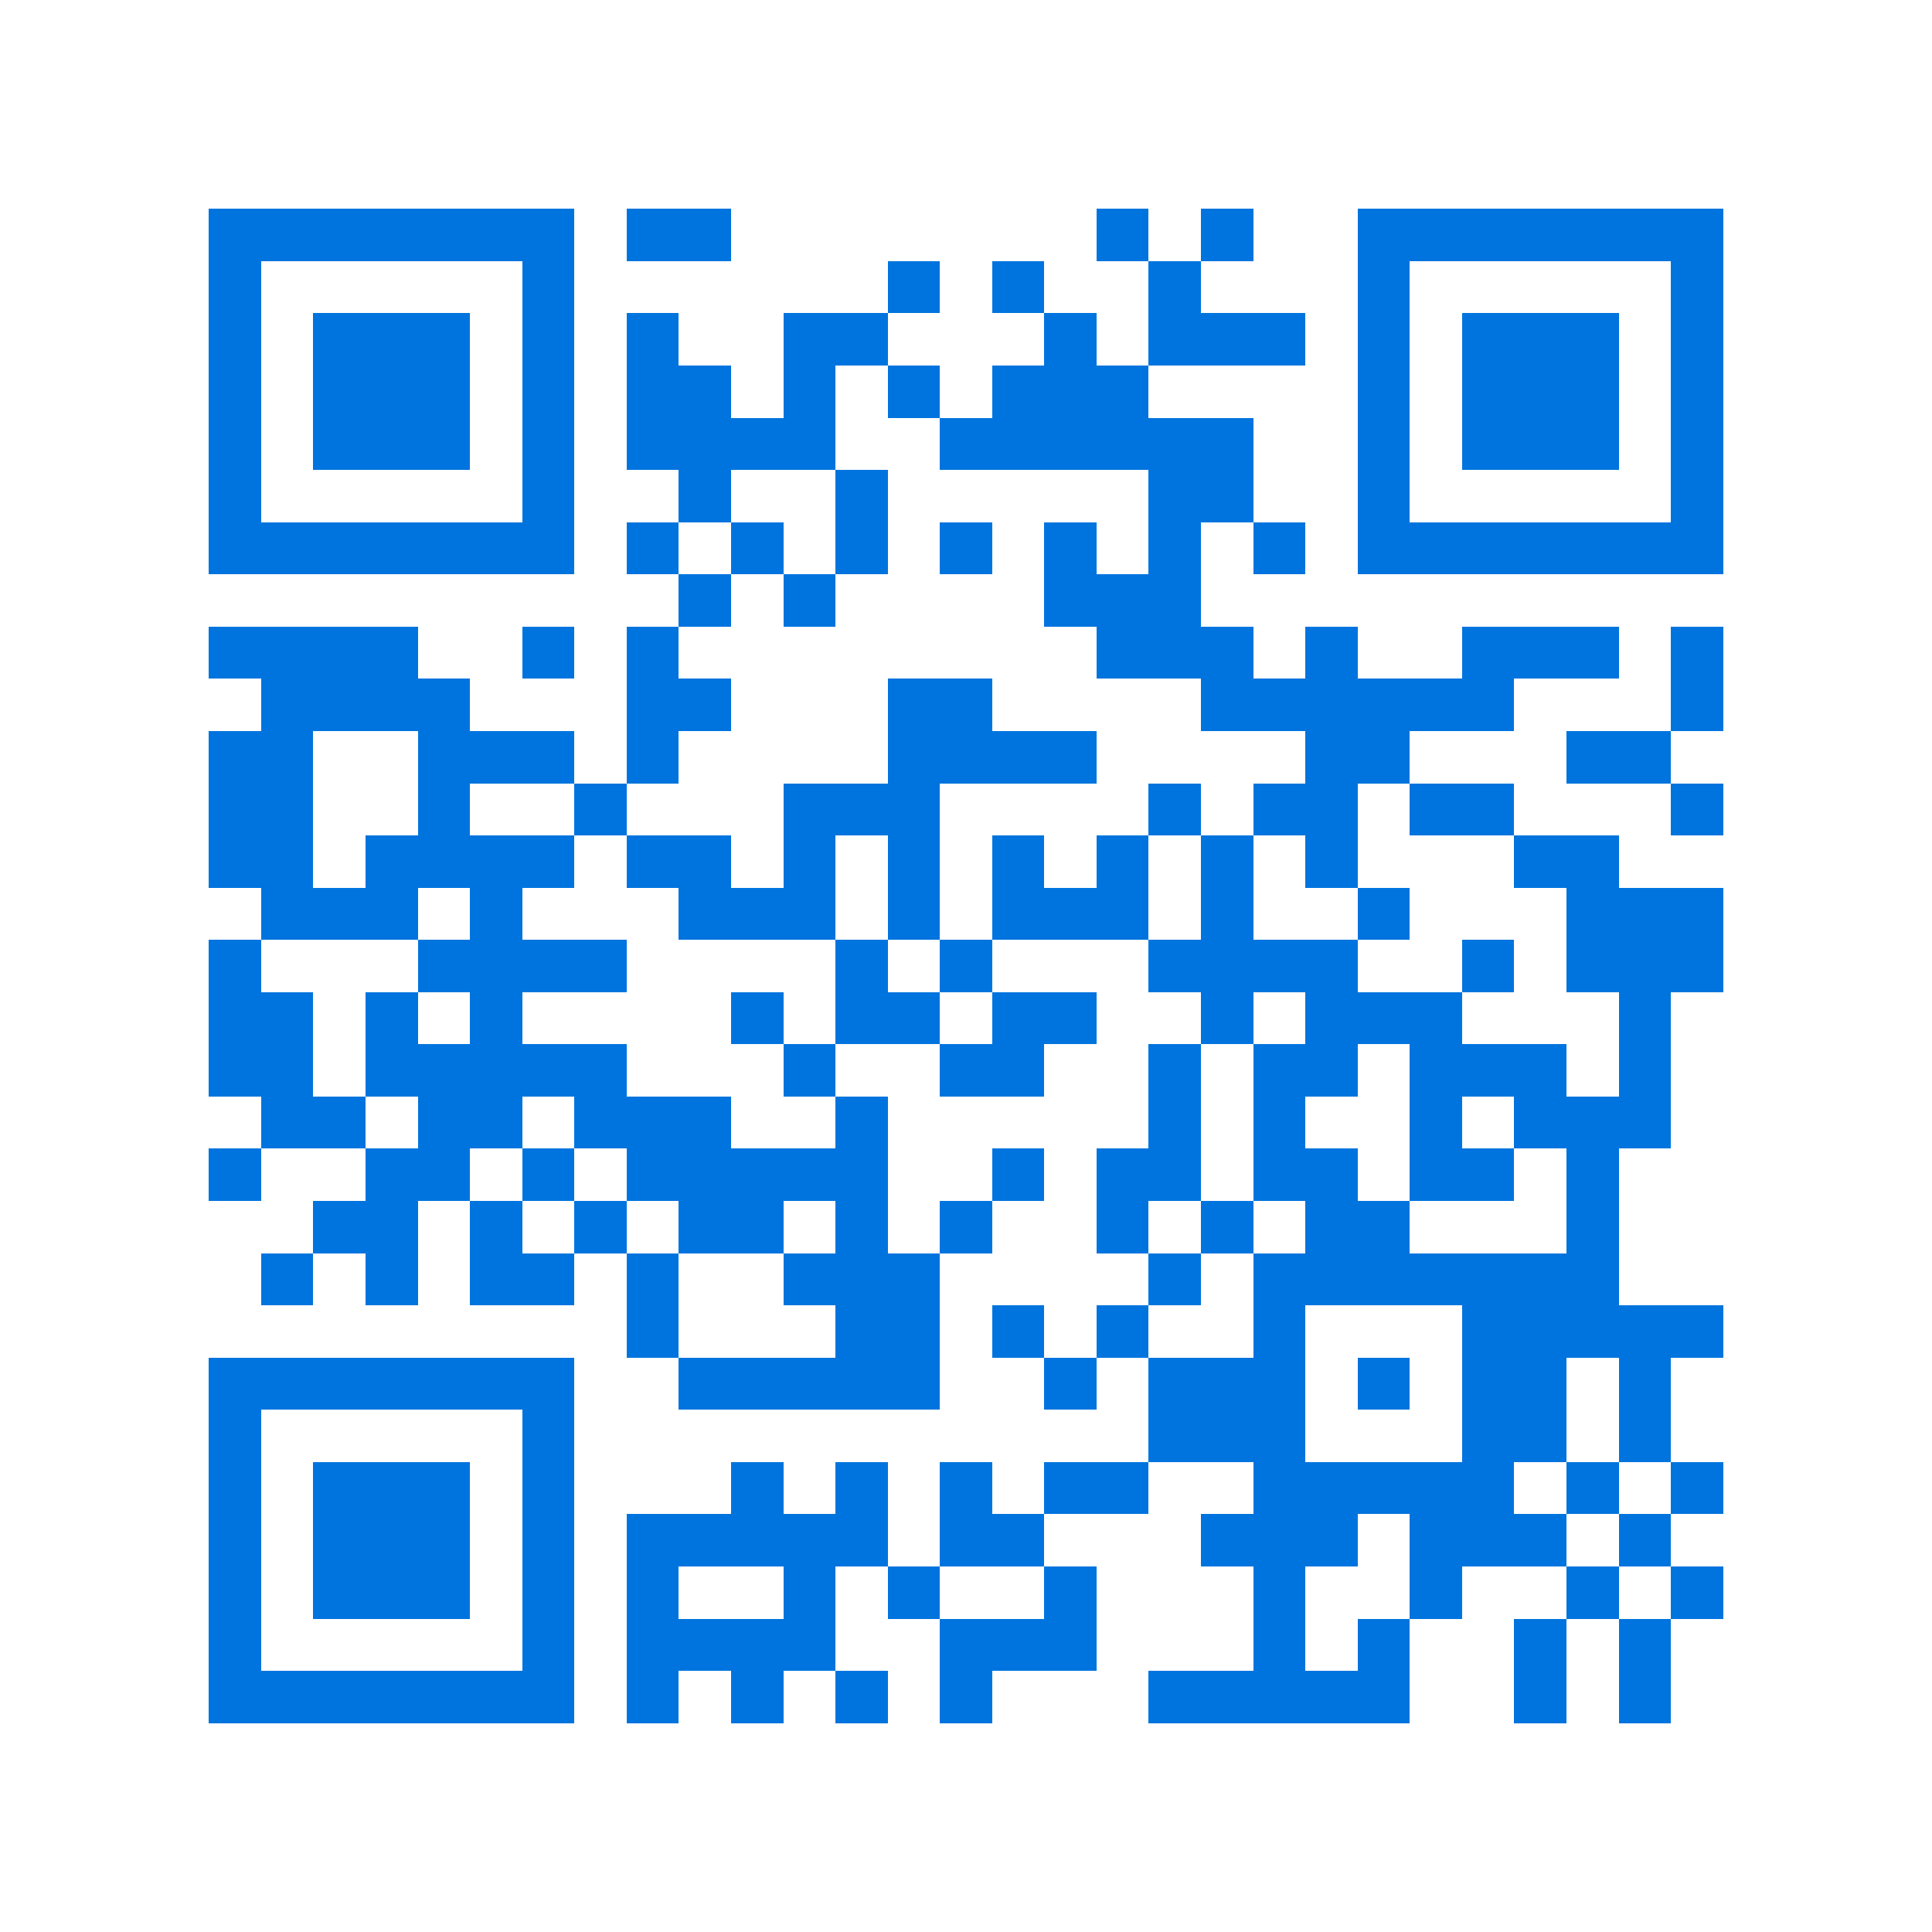 <svg xmlns="http://www.w3.org/2000/svg" viewBox="0 0 37 37" shape-rendering="crispEdges"><path fill="#ffffff" d="M0 0h37v37H0z"/><path stroke="#0074de" d="M4 4.5h7m1 0h2m7 0h1m1 0h1m2 0h7M4 5.5h1m5 0h1m6 0h1m1 0h1m2 0h1m3 0h1m5 0h1M4 6.5h1m1 0h3m1 0h1m1 0h1m2 0h2m3 0h1m1 0h3m1 0h1m1 0h3m1 0h1M4 7.5h1m1 0h3m1 0h1m1 0h2m1 0h1m1 0h1m1 0h3m4 0h1m1 0h3m1 0h1M4 8.5h1m1 0h3m1 0h1m1 0h4m2 0h6m2 0h1m1 0h3m1 0h1M4 9.5h1m5 0h1m2 0h1m2 0h1m5 0h2m2 0h1m5 0h1M4 10.5h7m1 0h1m1 0h1m1 0h1m1 0h1m1 0h1m1 0h1m1 0h1m1 0h7M13 11.5h1m1 0h1m4 0h3M4 12.5h4m2 0h1m1 0h1m8 0h3m1 0h1m2 0h3m1 0h1M5 13.5h4m3 0h2m3 0h2m4 0h6m3 0h1M4 14.5h2m2 0h3m1 0h1m4 0h4m4 0h2m3 0h2M4 15.5h2m2 0h1m2 0h1m3 0h3m4 0h1m1 0h2m1 0h2m3 0h1M4 16.5h2m1 0h4m1 0h2m1 0h1m1 0h1m1 0h1m1 0h1m1 0h1m1 0h1m3 0h2M5 17.5h3m1 0h1m3 0h3m1 0h1m1 0h3m1 0h1m2 0h1m3 0h3M4 18.5h1m3 0h4m4 0h1m1 0h1m3 0h4m2 0h1m1 0h3M4 19.5h2m1 0h1m1 0h1m4 0h1m1 0h2m1 0h2m2 0h1m1 0h3m3 0h1M4 20.5h2m1 0h5m3 0h1m2 0h2m2 0h1m1 0h2m1 0h3m1 0h1M5 21.5h2m1 0h2m1 0h3m2 0h1m5 0h1m1 0h1m2 0h1m1 0h3M4 22.5h1m2 0h2m1 0h1m1 0h5m2 0h1m1 0h2m1 0h2m1 0h2m1 0h1M6 23.5h2m1 0h1m1 0h1m1 0h2m1 0h1m1 0h1m2 0h1m1 0h1m1 0h2m3 0h1M5 24.5h1m1 0h1m1 0h2m1 0h1m2 0h3m4 0h1m1 0h7M12 25.5h1m3 0h2m1 0h1m1 0h1m2 0h1m3 0h5M4 26.5h7m2 0h5m2 0h1m1 0h3m1 0h1m1 0h2m1 0h1M4 27.5h1m5 0h1m11 0h3m3 0h2m1 0h1M4 28.5h1m1 0h3m1 0h1m3 0h1m1 0h1m1 0h1m1 0h2m2 0h5m1 0h1m1 0h1M4 29.5h1m1 0h3m1 0h1m1 0h5m1 0h2m3 0h3m1 0h3m1 0h1M4 30.5h1m1 0h3m1 0h1m1 0h1m2 0h1m1 0h1m2 0h1m3 0h1m2 0h1m2 0h1m1 0h1M4 31.5h1m5 0h1m1 0h4m2 0h3m3 0h1m1 0h1m2 0h1m1 0h1M4 32.5h7m1 0h1m1 0h1m1 0h1m1 0h1m3 0h5m2 0h1m1 0h1"/></svg>
